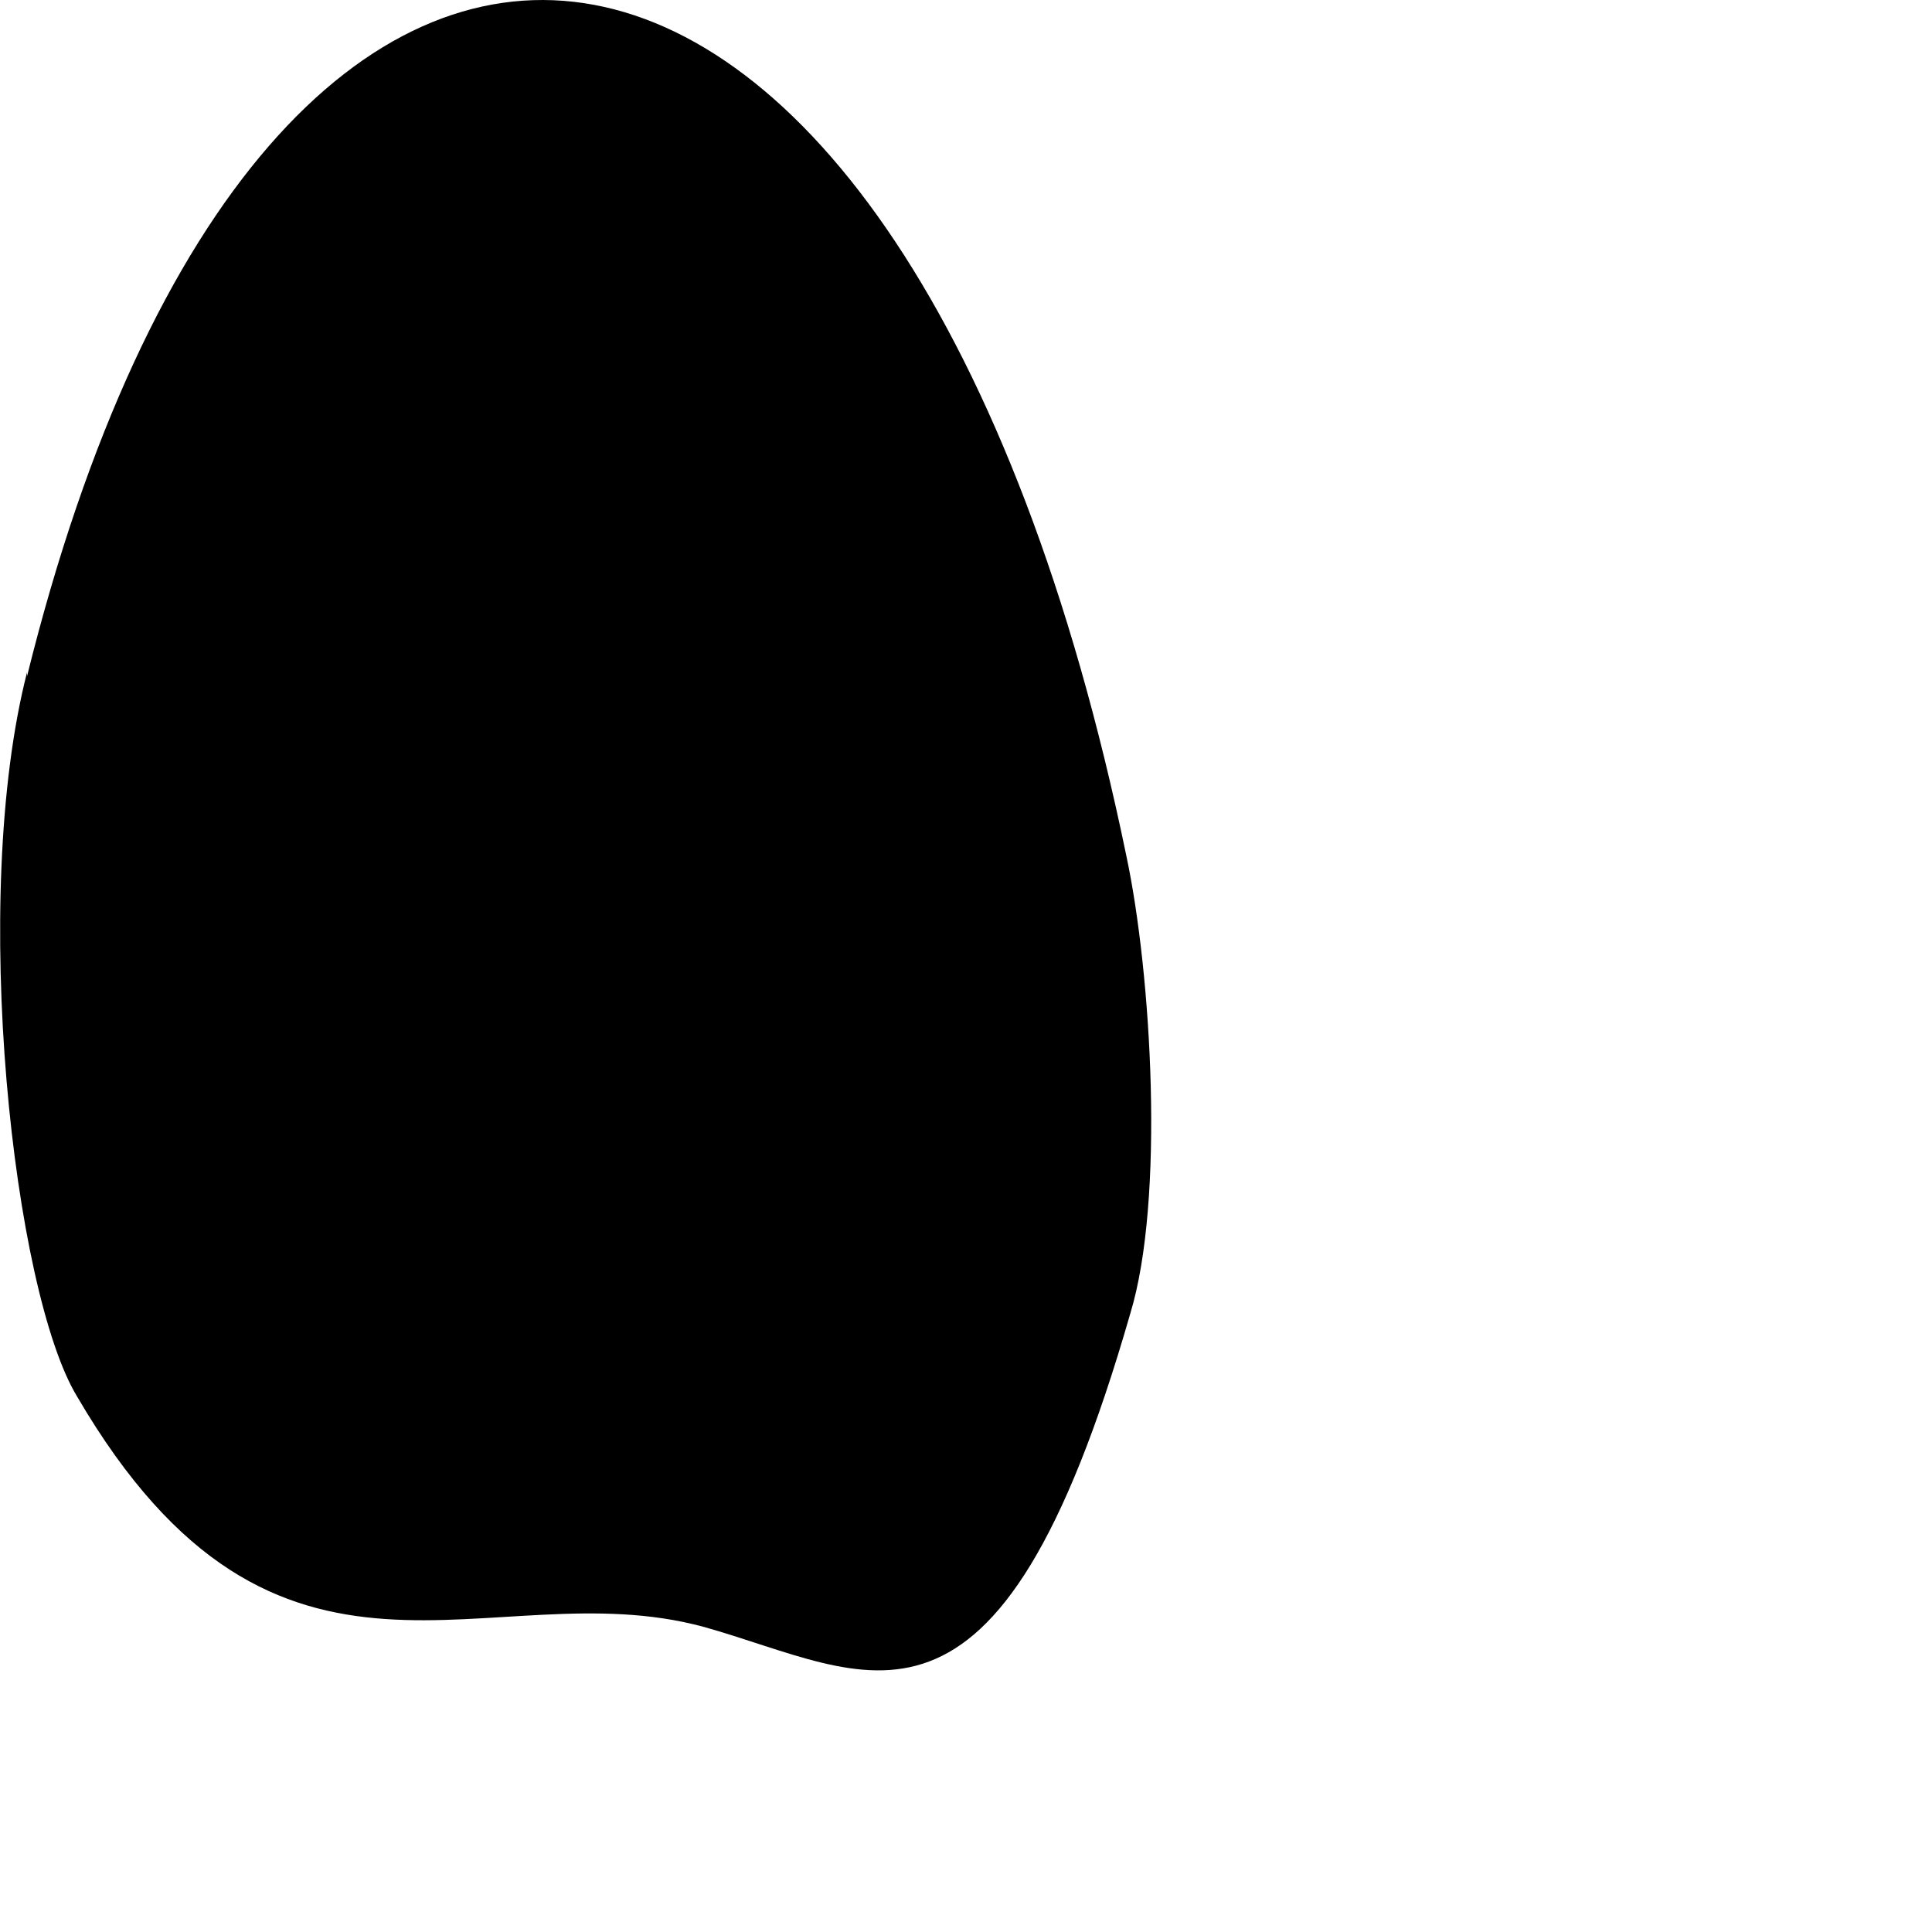 <?xml version="1.0" encoding="utf-8"?>
<svg xmlns="http://www.w3.org/2000/svg" fill="none" height="100%" overflow="visible" preserveAspectRatio="none" style="display: block;" viewBox="0 0 1 1" width="100%">
<path d="M0.014 0.35C0.138 -0.151 0.469 -0.109 0.583 0.443C0.596 0.504 0.603 0.621 0.585 0.68C0.516 0.92 0.45 0.866 0.364 0.842C0.253 0.812 0.144 0.901 0.04 0.723C0.007 0.669 -0.016 0.465 0.014 0.348V0.35Z" fill="#797B79" id="Vector" style="fill:#797B79;fill:color(display-p3 0.474 0.484 0.476);fill-opacity:1;"/>
</svg>